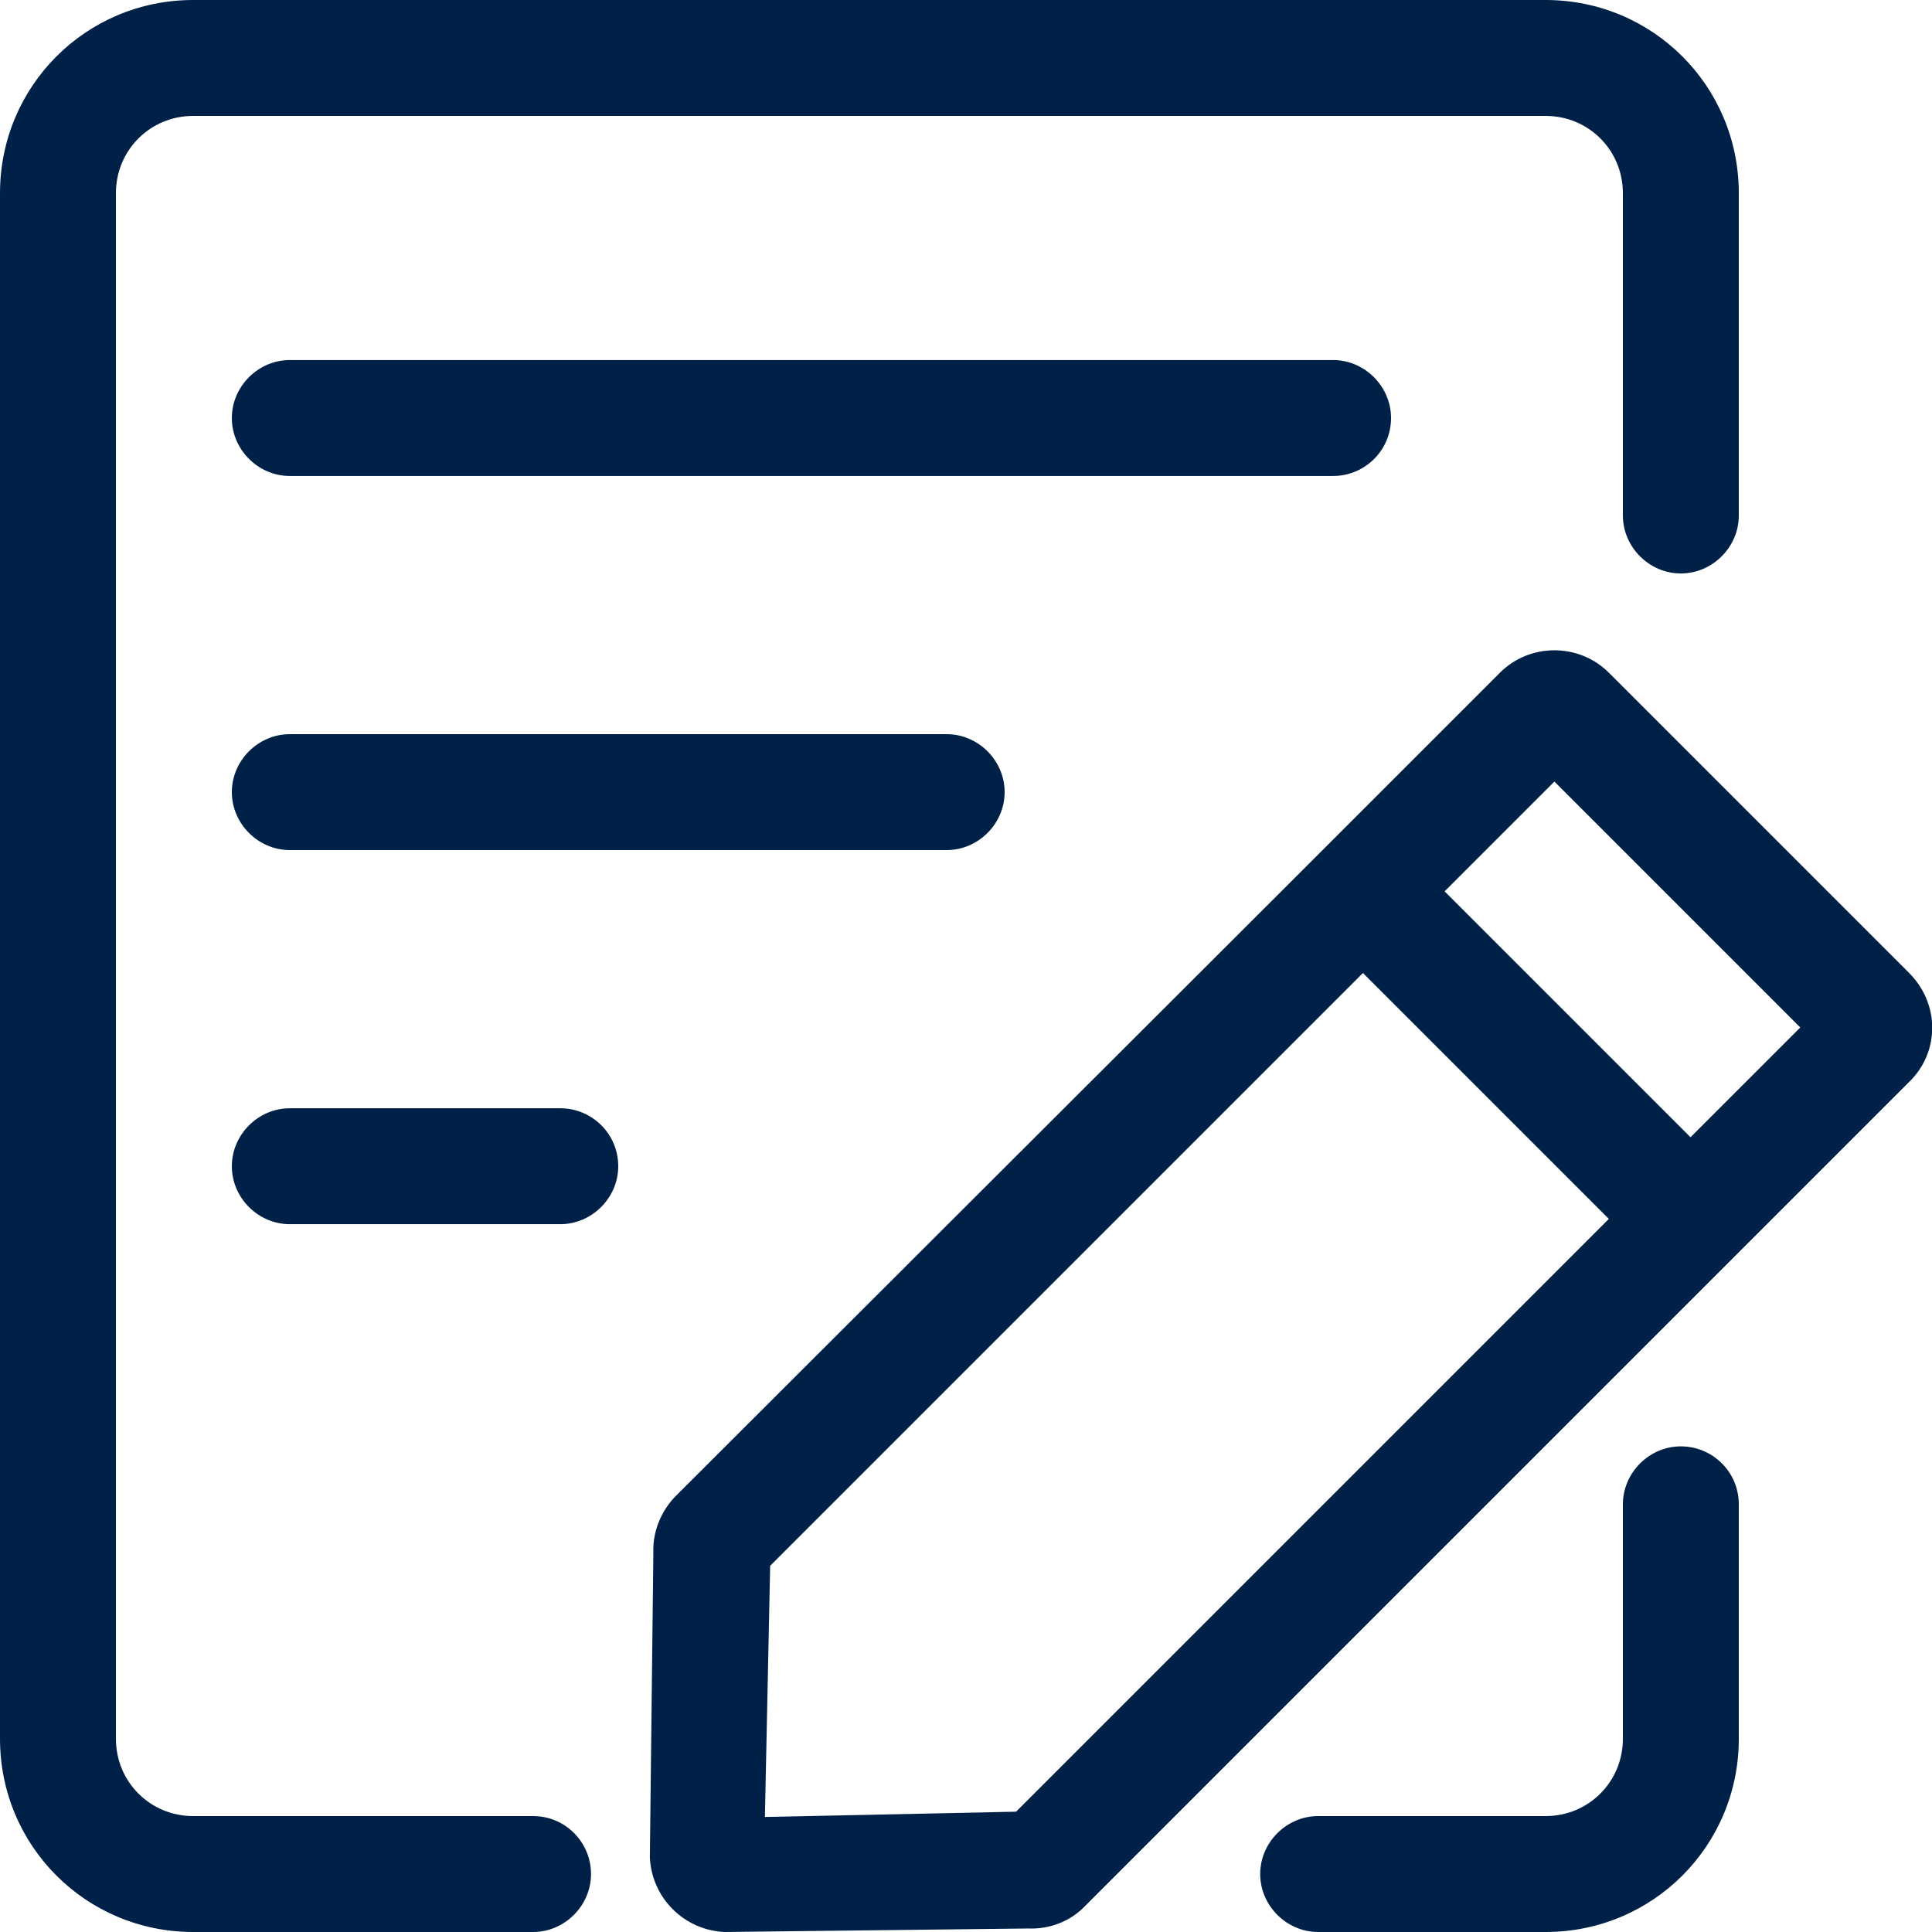 <?xml version="1.0" encoding="utf-8"?>
<!-- Generator: Adobe Illustrator 21.0.0, SVG Export Plug-In . SVG Version: 6.00 Build 0)  -->
<svg version="1.1" id="图层_1" xmlns="http://www.w3.org/2000/svg" xmlns:xlink="http://www.w3.org/1999/xlink" x="0px" y="0px"
	 viewBox="0 0 220 220" style="enable-background:new 0 0 220 220;" xml:space="preserve">
<style type="text/css">
	.st0{fill:#002147;}
</style>
<path class="st0" d="M217.4,110.8l-34.2-34.2c-3.4-3.4-9-3.4-12.4,0c0,0,0,0,0,0l-15.6,15.6l-9.3,9.3L77,170.3
	c-1.7,1.7-2.7,4.1-2.6,6.5L74,211.5c0.1,2.2,1,4.3,2.6,5.9c1.6,1.6,3.7,2.5,5.9,2.6l34.6-0.4c2.4,0.1,4.8-0.8,6.5-2.6l68.9-68.9
	l9.3-9.3l15.6-15.6C220.9,119.8,220.9,114.3,217.4,110.8C217.4,110.8,217.4,110.8,217.4,110.8L217.4,110.8z M115.7,206.3l-28.6,0.6
	l0.6-28.6l67.5-67.5l28,28L115.7,206.3z M192.5,129.5l-28-28L177,89l28,28L192.5,129.5L192.5,129.5z"/>
<path class="st0" d="M60.7,206.8H22c-4.9,0-8.8-3.9-8.8-8.8l0,0V22c0-4.9,3.9-8.8,8.8-8.8h154c4.9,0,8.8,3.9,8.8,8.8c0,0,0,0,0,0
	v36.7c0,3.6,3,6.6,6.6,6.6c3.6,0,6.6-3,6.6-6.6V22c0-12.2-9.8-22-22-22H22C9.8,0,0,9.8,0,22v176c0,12.2,9.8,22,22,22h38.7
	c3.6,0,6.6-3,6.6-6.6C67.3,209.8,64.4,206.8,60.7,206.8z M191.4,164.7c-3.6,0-6.6,3-6.6,6.6V198c0,4.9-3.9,8.8-8.8,8.8c0,0,0,0,0,0
	h-25.9c-3.6,0-6.6,3-6.6,6.6c0,3.6,3,6.6,6.6,6.6H176c12.2,0,22-9.8,22-22v-26.7C198,167.6,195,164.7,191.4,164.7L191.4,164.7z"/>
<path class="st0" d="M158.4,47.6c0-3.6-3-6.6-6.6-6.6H33c-3.6,0-6.6,3-6.6,6.6c0,3.6,3,6.6,6.6,6.6h118.8
	C155.4,54.2,158.4,51.3,158.4,47.6z M33,83.6c-3.6,0-6.6,3-6.6,6.6s3,6.6,6.6,6.6h74.8c3.6,0,6.6-3,6.6-6.6s-3-6.6-6.6-6.6l0,0H33z
	 M63.8,126.2H33c-3.6,0-6.6,3-6.6,6.6c0,3.6,3,6.6,6.6,6.6h30.8c3.6,0,6.6-3,6.6-6.6C70.4,129.1,67.4,126.2,63.8,126.2z"/>
</svg>
